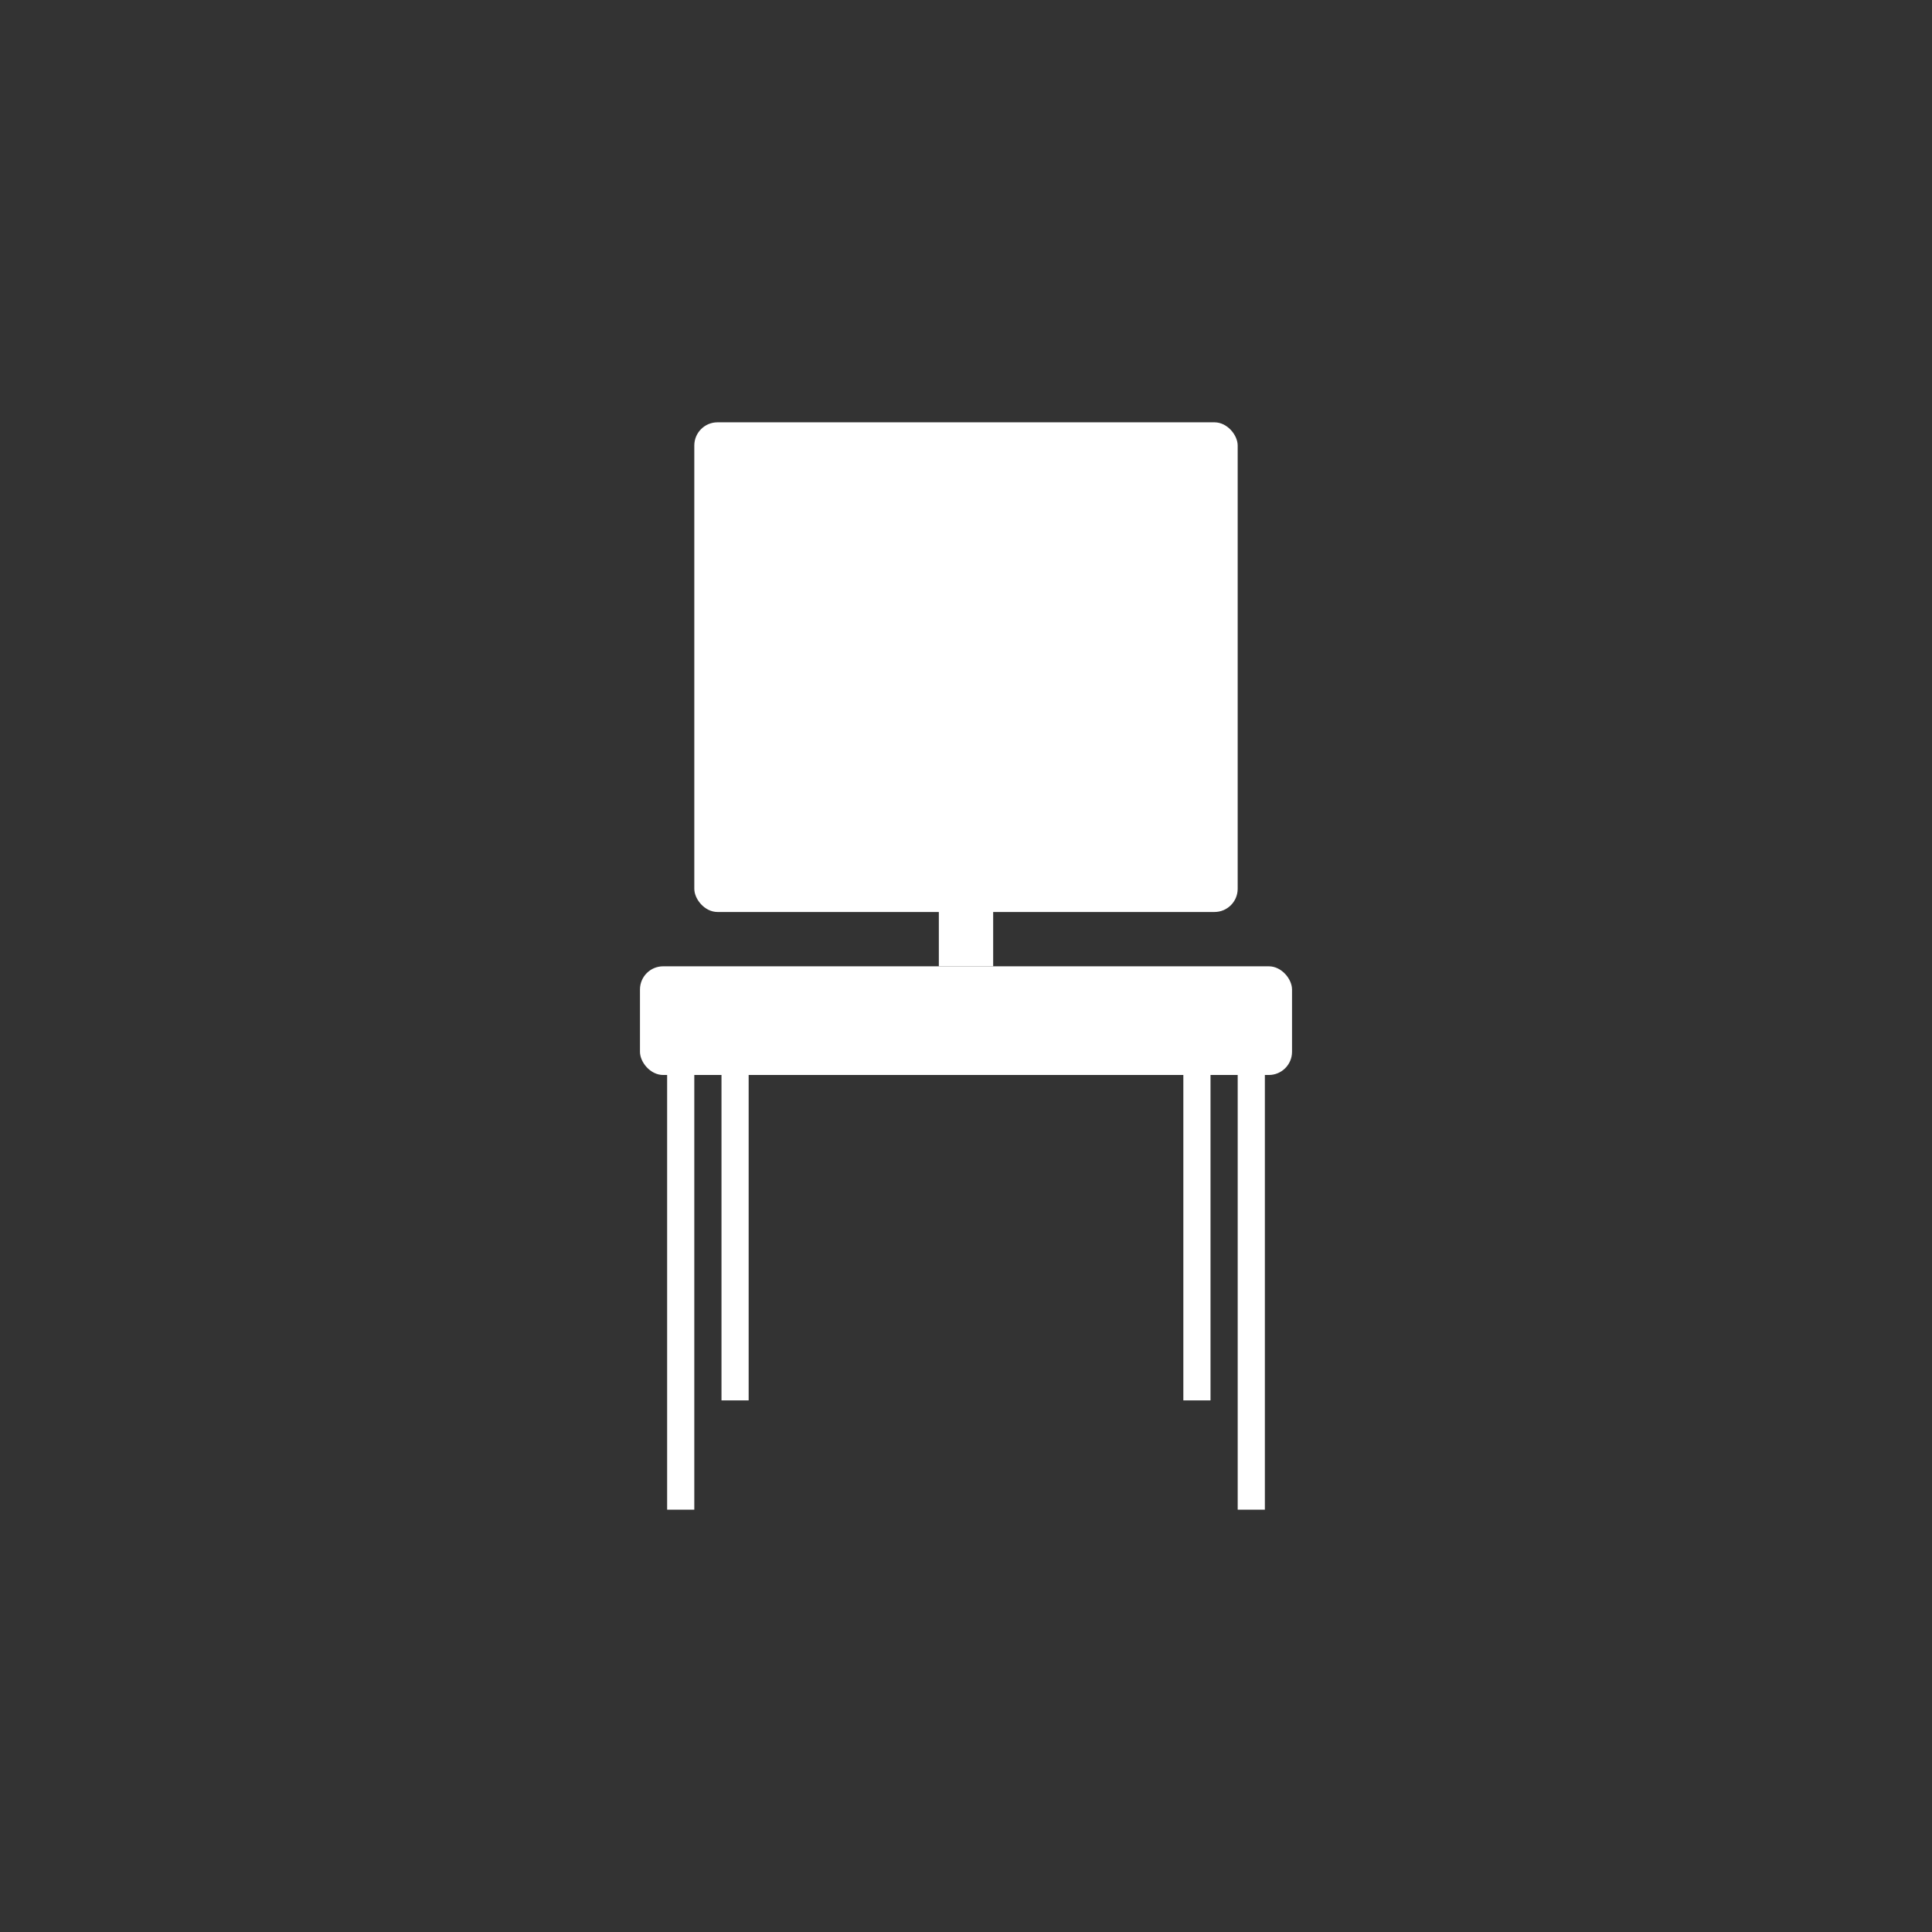 <?xml version="1.0" encoding="UTF-8"?><svg id="a" xmlns="http://www.w3.org/2000/svg" width="100" height="100" viewBox="0 0 100 100"><rect x="0" y="0" width="100" height="100" fill="#333333" stroke="none"/><defs><style>.b{fill:#fff;}</style></defs><rect class="b" x="48.594" y="44.391" width="2.812" height="5.625"/><rect class="b" x="35.937" y="21.859" width="28.125" height="25.345" rx="1.2" ry="1.2"/><rect class="b" x="33.125" y="50.016" width="33.75" height="5.625" rx="1.2" ry="1.2"/><rect class="b" x="37.344" y="55.609" width="1.406" height="16.875"/><rect class="b" x="34.531" y="55.609" width="1.406" height="22.532"/><rect class="b" x="61.25" y="55.609" width="1.406" height="16.875"/><rect class="b" x="64.063" y="55.609" width="1.406" height="22.532"/></svg>